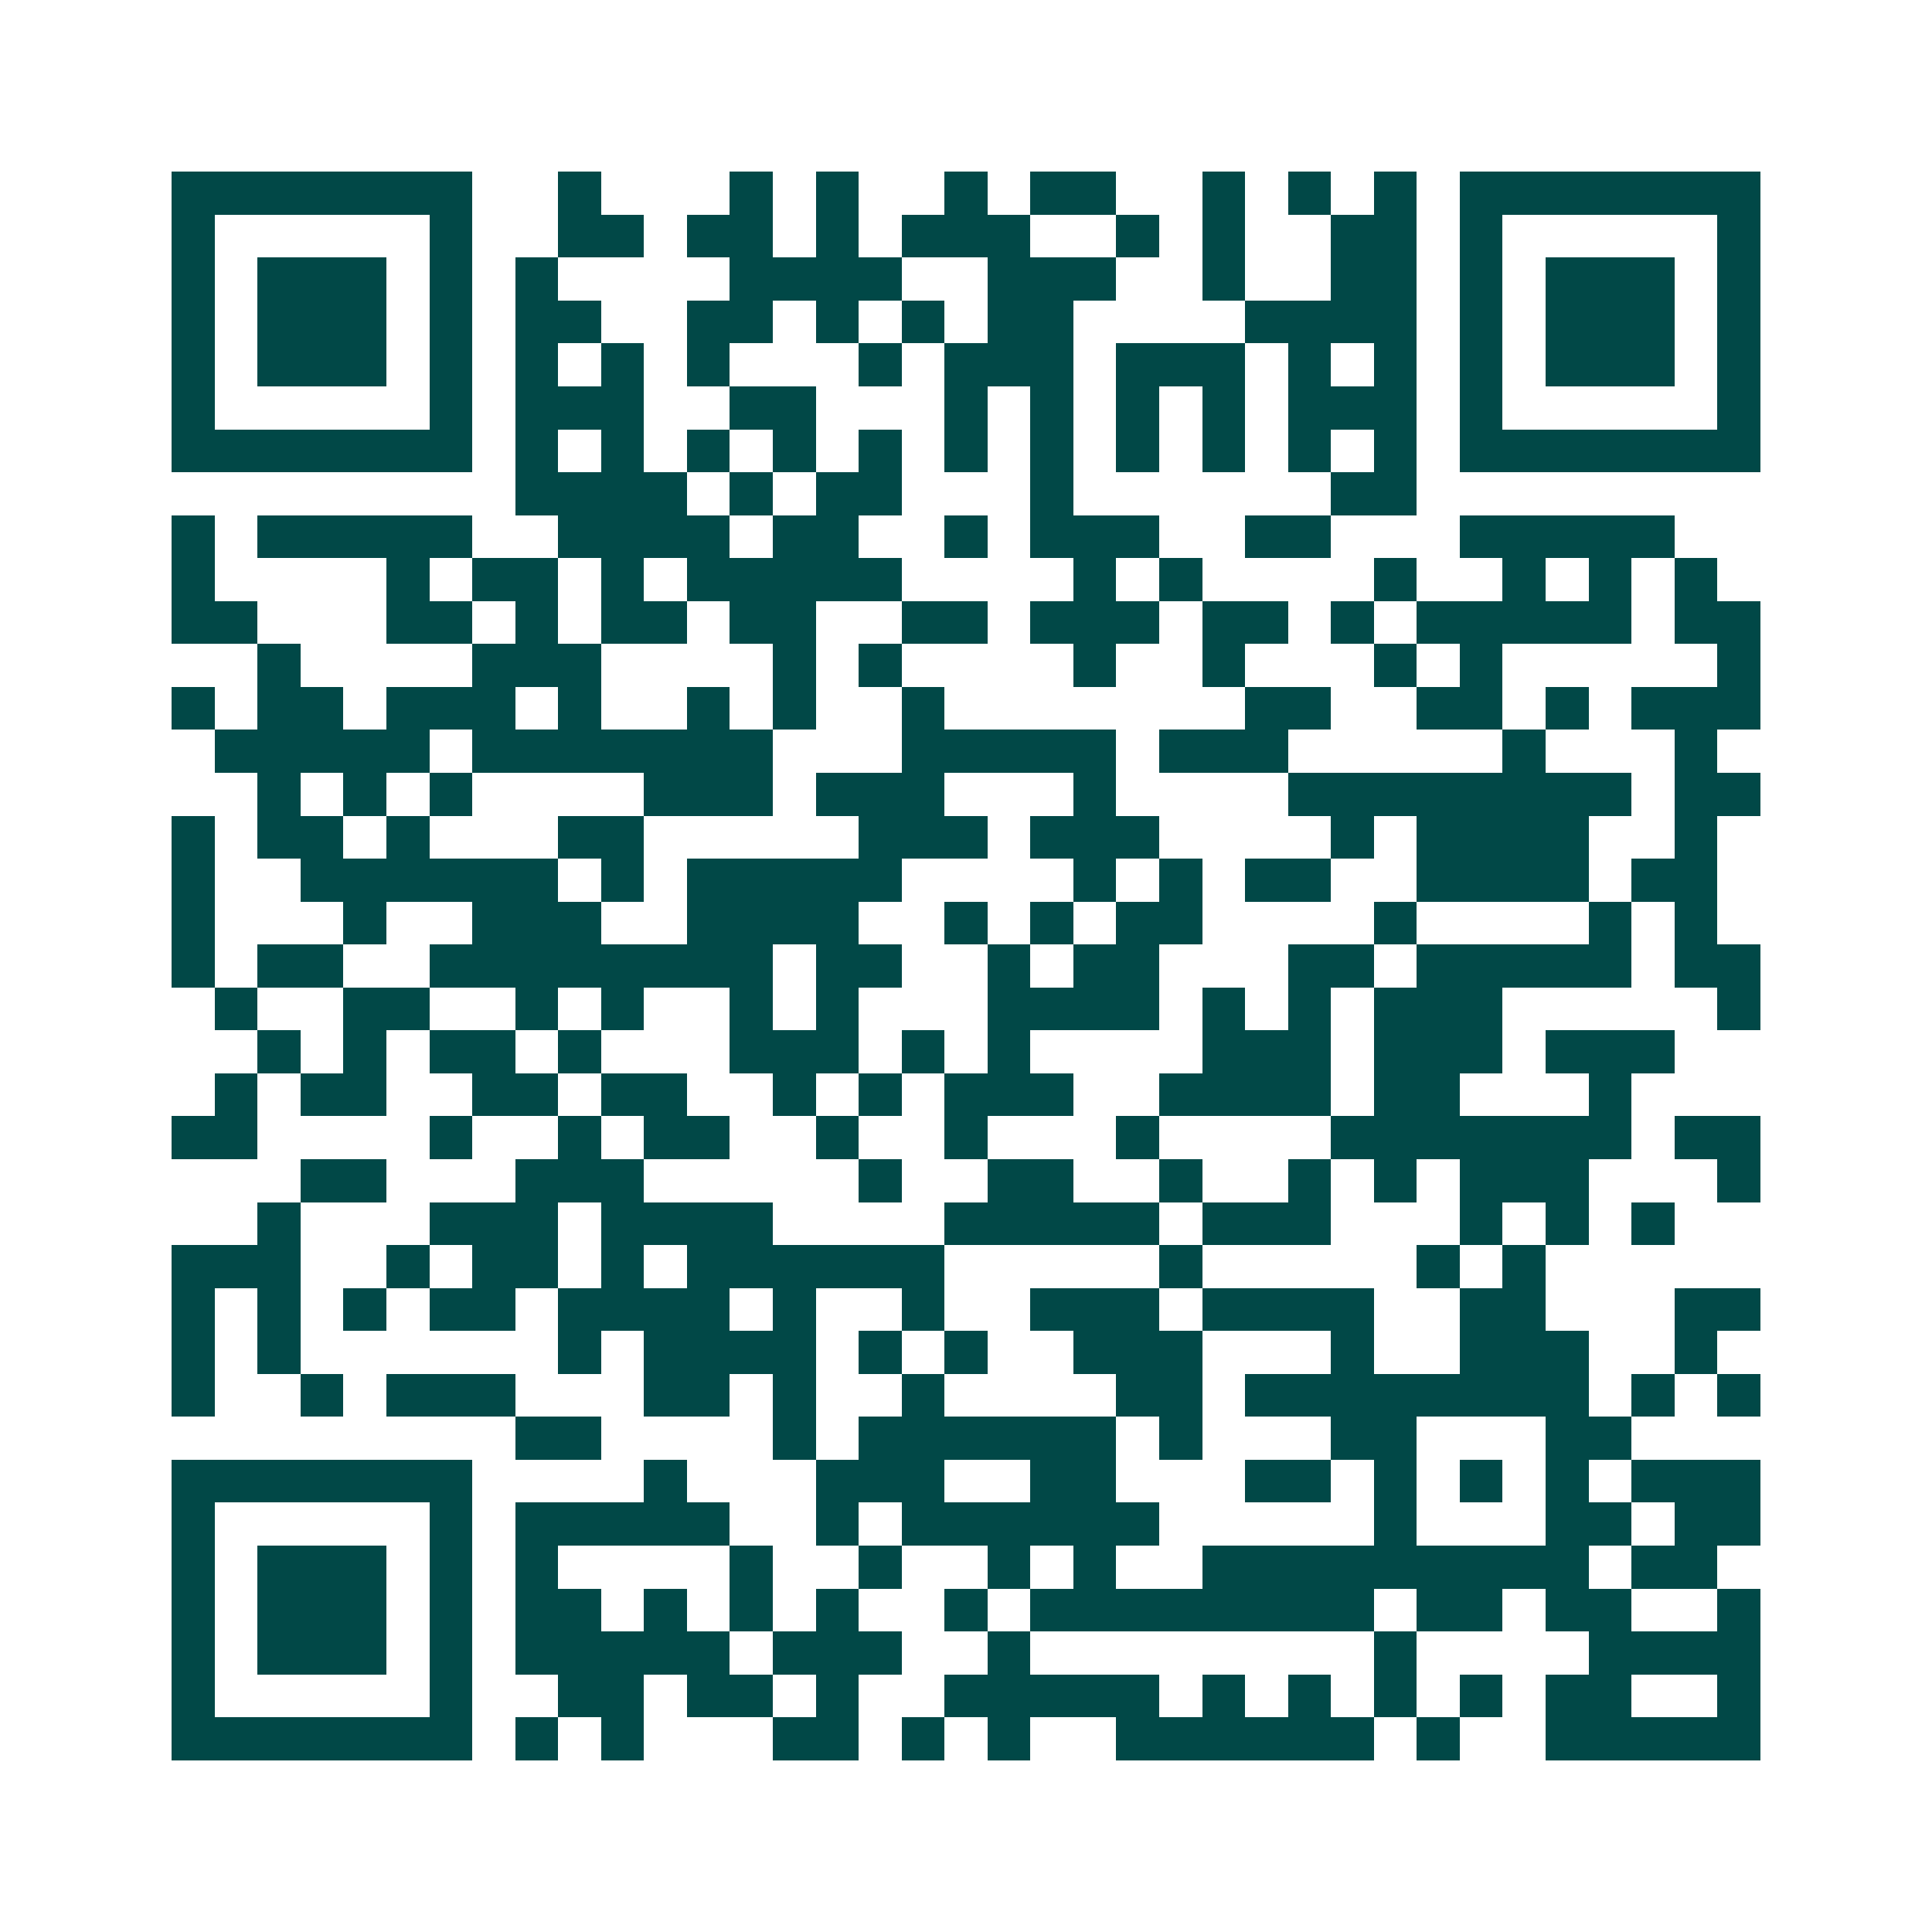 <svg xmlns="http://www.w3.org/2000/svg" width="200" height="200" viewBox="0 0 45 45" shape-rendering="crispEdges"><path fill="#ffffff" d="M0 0h45v45H0z"/><path stroke="#014847" d="M4 4.5h7m2 0h1m3 0h1m1 0h1m2 0h1m1 0h2m2 0h1m1 0h1m1 0h1m1 0h7M4 5.5h1m5 0h1m2 0h2m1 0h2m1 0h1m1 0h3m2 0h1m1 0h1m2 0h2m1 0h1m5 0h1M4 6.5h1m1 0h3m1 0h1m1 0h1m4 0h4m2 0h3m2 0h1m2 0h2m1 0h1m1 0h3m1 0h1M4 7.5h1m1 0h3m1 0h1m1 0h2m2 0h2m1 0h1m1 0h1m1 0h2m4 0h4m1 0h1m1 0h3m1 0h1M4 8.5h1m1 0h3m1 0h1m1 0h1m1 0h1m1 0h1m3 0h1m1 0h3m1 0h3m1 0h1m1 0h1m1 0h1m1 0h3m1 0h1M4 9.5h1m5 0h1m1 0h3m2 0h2m3 0h1m1 0h1m1 0h1m1 0h1m1 0h3m1 0h1m5 0h1M4 10.5h7m1 0h1m1 0h1m1 0h1m1 0h1m1 0h1m1 0h1m1 0h1m1 0h1m1 0h1m1 0h1m1 0h1m1 0h7M12 11.5h4m1 0h1m1 0h2m3 0h1m6 0h2M4 12.5h1m1 0h5m2 0h4m1 0h2m2 0h1m1 0h3m2 0h2m3 0h5M4 13.5h1m4 0h1m1 0h2m1 0h1m1 0h5m4 0h1m1 0h1m4 0h1m2 0h1m1 0h1m1 0h1M4 14.5h2m3 0h2m1 0h1m1 0h2m1 0h2m2 0h2m1 0h3m1 0h2m1 0h1m1 0h5m1 0h2M6 15.5h1m4 0h3m4 0h1m1 0h1m4 0h1m2 0h1m3 0h1m1 0h1m5 0h1M4 16.5h1m1 0h2m1 0h3m1 0h1m2 0h1m1 0h1m2 0h1m7 0h2m2 0h2m1 0h1m1 0h3M5 17.5h5m1 0h7m3 0h5m1 0h3m5 0h1m3 0h1M6 18.5h1m1 0h1m1 0h1m4 0h3m1 0h3m3 0h1m4 0h8m1 0h2M4 19.5h1m1 0h2m1 0h1m3 0h2m5 0h3m1 0h3m4 0h1m1 0h4m2 0h1M4 20.5h1m2 0h6m1 0h1m1 0h5m4 0h1m1 0h1m1 0h2m2 0h4m1 0h2M4 21.5h1m3 0h1m2 0h3m2 0h4m2 0h1m1 0h1m1 0h2m4 0h1m4 0h1m1 0h1M4 22.5h1m1 0h2m2 0h8m1 0h2m2 0h1m1 0h2m3 0h2m1 0h5m1 0h2M5 23.5h1m2 0h2m2 0h1m1 0h1m2 0h1m1 0h1m3 0h4m1 0h1m1 0h1m1 0h3m5 0h1M6 24.5h1m1 0h1m1 0h2m1 0h1m3 0h3m1 0h1m1 0h1m4 0h3m1 0h3m1 0h3M5 25.5h1m1 0h2m2 0h2m1 0h2m2 0h1m1 0h1m1 0h3m2 0h4m1 0h2m3 0h1M4 26.5h2m4 0h1m2 0h1m1 0h2m2 0h1m2 0h1m3 0h1m4 0h7m1 0h2M7 27.5h2m3 0h3m5 0h1m2 0h2m2 0h1m2 0h1m1 0h1m1 0h3m3 0h1M6 28.5h1m3 0h3m1 0h4m4 0h5m1 0h3m3 0h1m1 0h1m1 0h1M4 29.5h3m2 0h1m1 0h2m1 0h1m1 0h6m5 0h1m5 0h1m1 0h1M4 30.5h1m1 0h1m1 0h1m1 0h2m1 0h4m1 0h1m2 0h1m2 0h3m1 0h4m2 0h2m3 0h2M4 31.5h1m1 0h1m6 0h1m1 0h4m1 0h1m1 0h1m2 0h3m3 0h1m2 0h3m2 0h1M4 32.5h1m2 0h1m1 0h3m3 0h2m1 0h1m2 0h1m4 0h2m1 0h8m1 0h1m1 0h1M12 33.5h2m4 0h1m1 0h6m1 0h1m3 0h2m3 0h2M4 34.5h7m4 0h1m3 0h3m2 0h2m3 0h2m1 0h1m1 0h1m1 0h1m1 0h3M4 35.5h1m5 0h1m1 0h5m2 0h1m1 0h6m5 0h1m3 0h2m1 0h2M4 36.5h1m1 0h3m1 0h1m1 0h1m4 0h1m2 0h1m2 0h1m1 0h1m2 0h9m1 0h2M4 37.5h1m1 0h3m1 0h1m1 0h2m1 0h1m1 0h1m1 0h1m2 0h1m1 0h8m1 0h2m1 0h2m2 0h1M4 38.5h1m1 0h3m1 0h1m1 0h5m1 0h3m2 0h1m8 0h1m4 0h4M4 39.5h1m5 0h1m2 0h2m1 0h2m1 0h1m2 0h5m1 0h1m1 0h1m1 0h1m1 0h1m1 0h2m2 0h1M4 40.5h7m1 0h1m1 0h1m3 0h2m1 0h1m1 0h1m2 0h6m1 0h1m2 0h5"/></svg>
